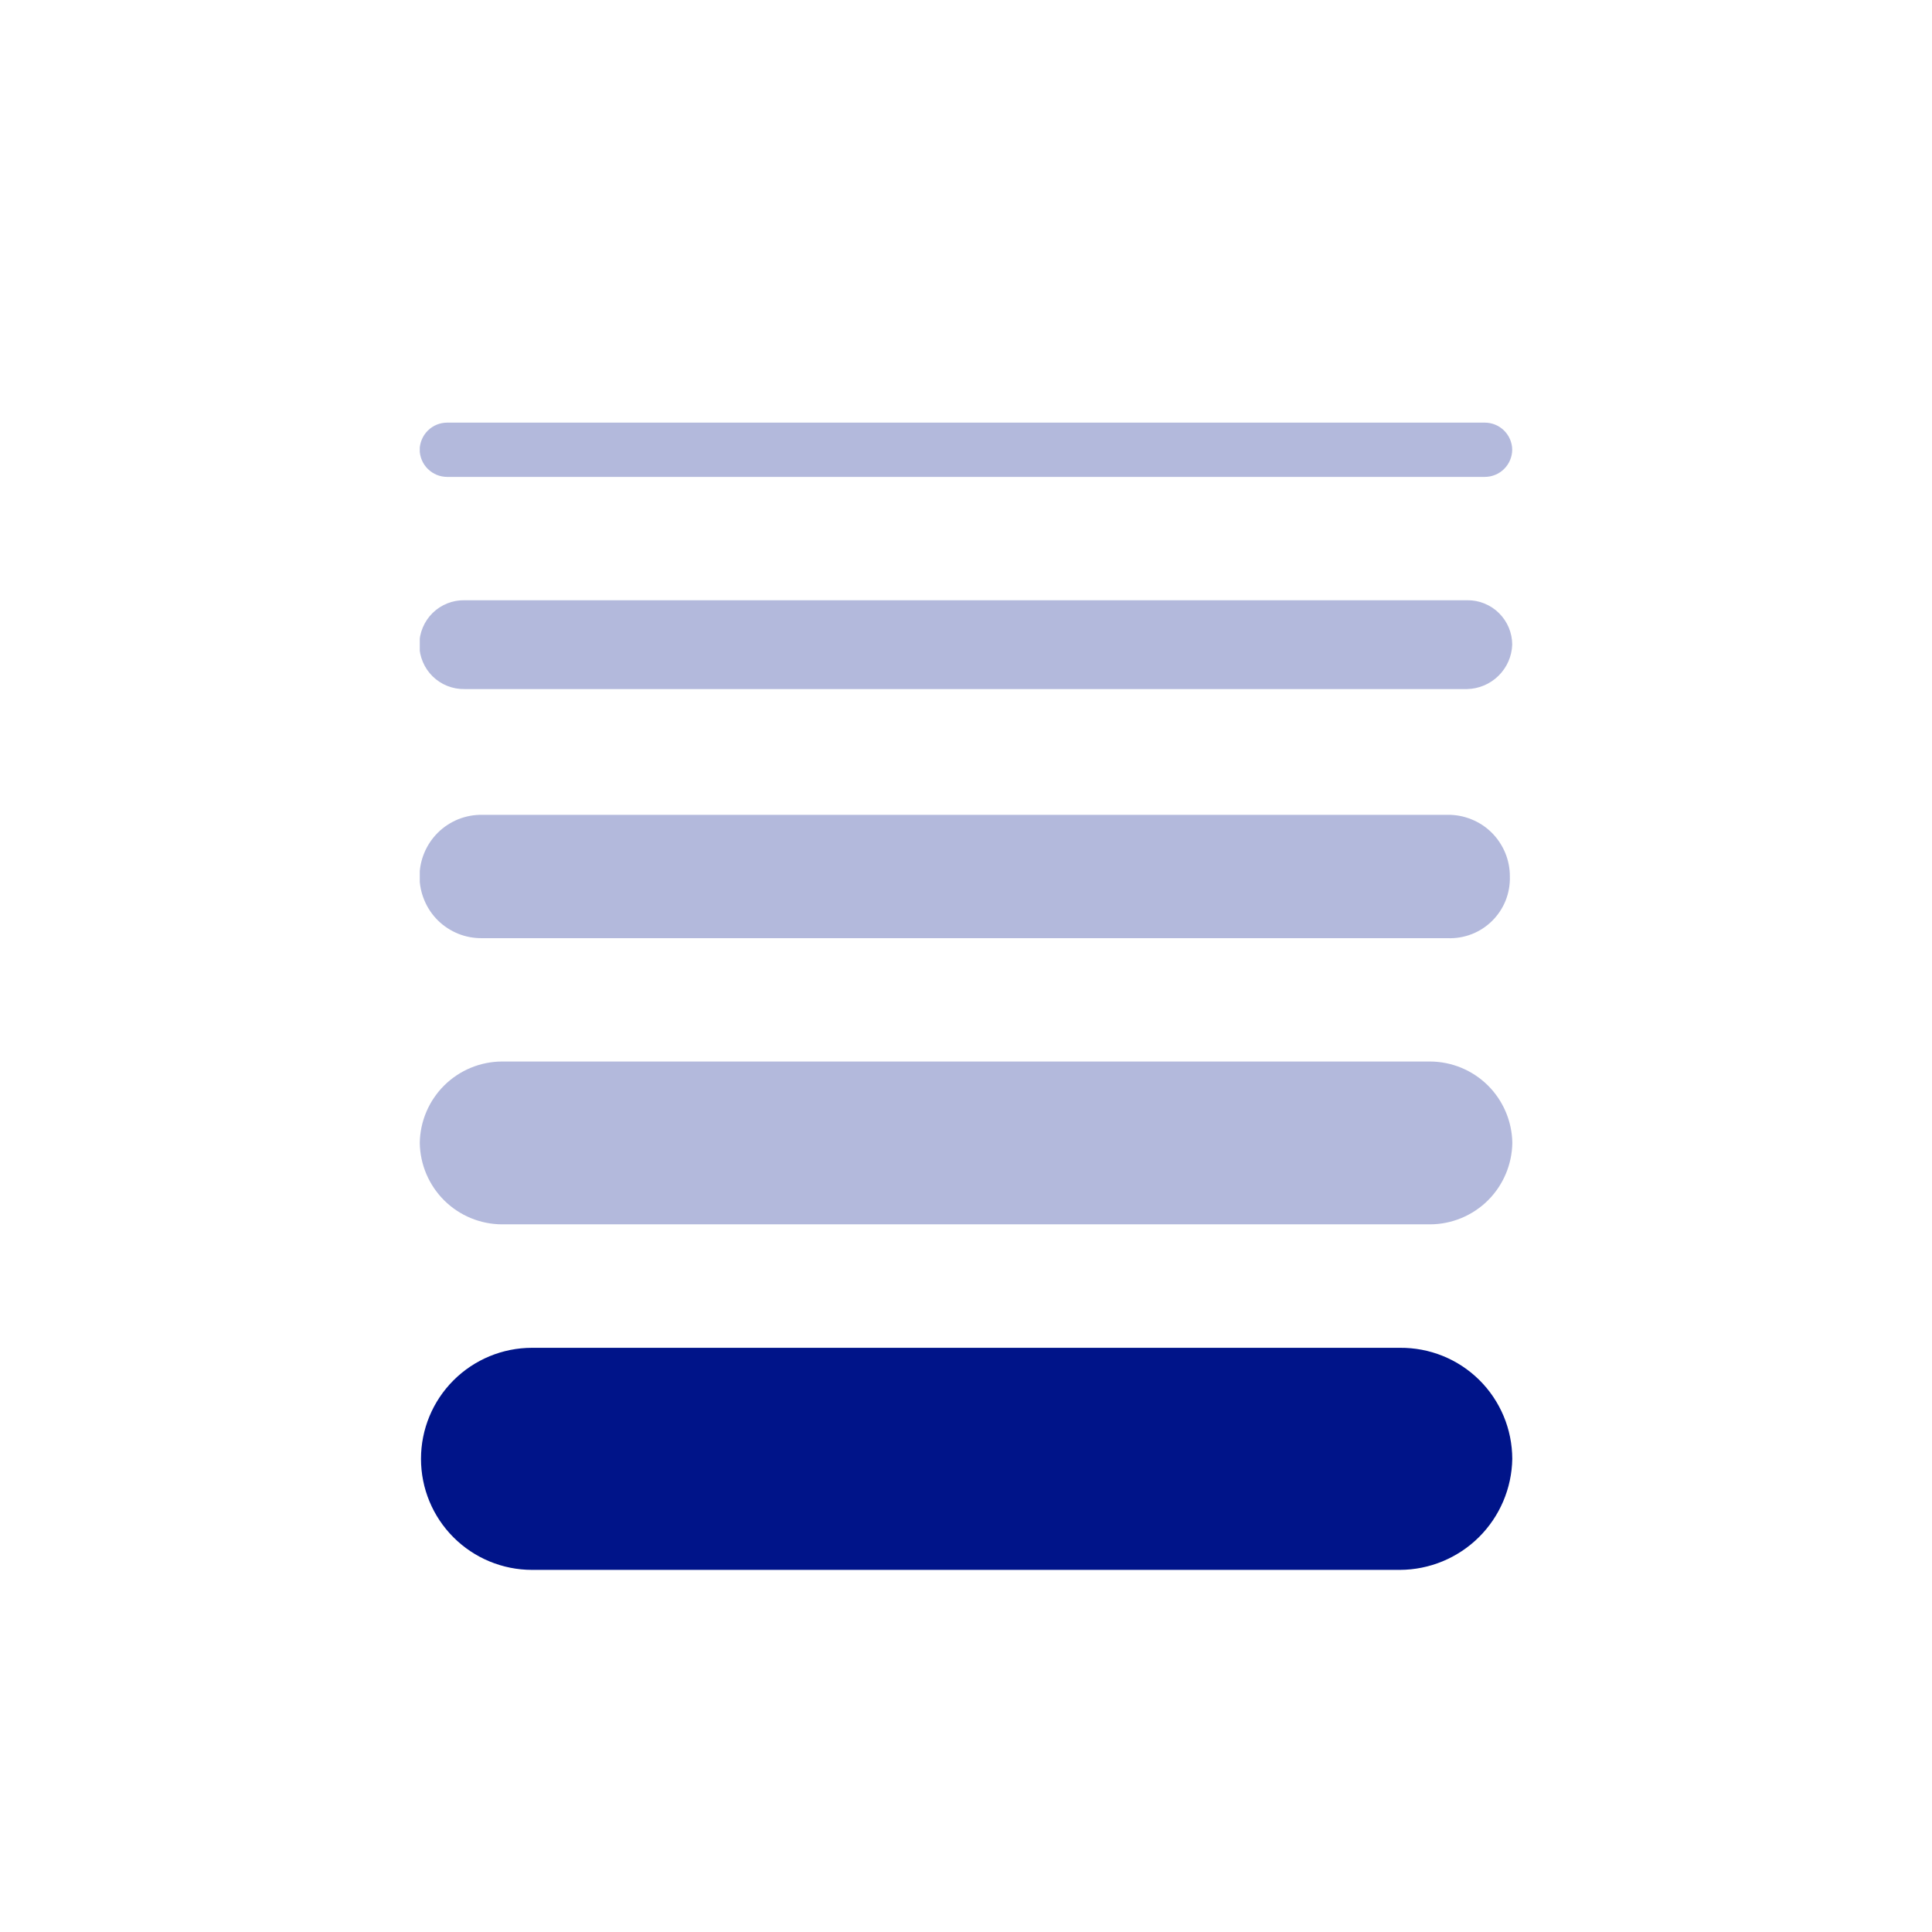<svg width="32" height="32" viewBox="0 0 32 32" fill="none" xmlns="http://www.w3.org/2000/svg">
<g clip-path="url(#clip0_546_11047)">
<path d="M23.189 26.002H8.811C8.324 26.002 7.856 25.808 7.511 25.463C7.166 25.118 6.973 24.651 6.973 24.163C6.973 23.675 7.166 23.208 7.511 22.863C7.856 22.518 8.324 22.324 8.811 22.324H23.189C23.432 22.322 23.673 22.368 23.898 22.459C24.123 22.55 24.328 22.685 24.501 22.856C24.674 23.027 24.811 23.231 24.905 23.455C24.999 23.679 25.047 23.92 25.048 24.163C25.04 24.652 24.841 25.118 24.494 25.462C24.146 25.806 23.677 26 23.189 26.002Z" fill="#001489" />
<path d="M23.685 20.279H8.316C7.958 20.278 7.614 20.136 7.359 19.884C7.104 19.631 6.958 19.289 6.953 18.93C6.958 18.572 7.104 18.23 7.359 17.977C7.614 17.725 7.958 17.583 8.316 17.582H23.685C24.044 17.583 24.388 17.725 24.643 17.977C24.898 18.23 25.043 18.572 25.049 18.93C25.043 19.289 24.898 19.631 24.643 19.884C24.388 20.136 24.044 20.278 23.685 20.279Z" fill="#001489" fill-opacity="0.3" />
<path d="M23.976 15.539H7.987C7.852 15.541 7.717 15.517 7.591 15.466C7.466 15.416 7.351 15.341 7.254 15.246C7.158 15.151 7.081 15.038 7.029 14.912C6.976 14.787 6.949 14.653 6.949 14.518C6.949 14.382 6.976 14.248 7.029 14.123C7.081 13.998 7.158 13.885 7.254 13.79C7.351 13.694 7.466 13.62 7.591 13.569C7.717 13.519 7.852 13.494 7.987 13.496H23.975C24.11 13.494 24.245 13.519 24.37 13.57C24.496 13.62 24.61 13.695 24.706 13.79C24.802 13.885 24.878 13.999 24.93 14.123C24.982 14.248 25.009 14.382 25.008 14.518C25.012 14.654 24.988 14.789 24.938 14.916C24.887 15.043 24.811 15.157 24.714 15.253C24.617 15.349 24.502 15.424 24.375 15.473C24.247 15.522 24.112 15.545 23.976 15.539Z" fill="#001489" fill-opacity="0.3"/>
<path d="M24.303 11.413H7.695C7.597 11.415 7.5 11.397 7.409 11.361C7.318 11.325 7.236 11.271 7.166 11.203C7.096 11.134 7.041 11.053 7.003 10.962C6.965 10.872 6.945 10.775 6.945 10.678C6.945 10.58 6.965 10.483 7.003 10.393C7.041 10.303 7.096 10.221 7.166 10.152C7.236 10.084 7.318 10.03 7.409 9.994C7.5 9.958 7.597 9.94 7.695 9.942H24.303C24.4 9.941 24.497 9.959 24.587 9.996C24.677 10.033 24.759 10.086 24.828 10.155C24.897 10.223 24.952 10.305 24.99 10.394C25.027 10.484 25.047 10.58 25.047 10.678C25.04 10.872 24.959 11.056 24.82 11.193C24.682 11.329 24.497 11.408 24.303 11.413ZM24.592 7.899H7.407C7.287 7.899 7.172 7.852 7.087 7.768C7.001 7.684 6.953 7.569 6.951 7.449C6.953 7.33 7.002 7.215 7.087 7.131C7.172 7.047 7.287 7 7.407 7H24.592C24.712 7 24.827 7.047 24.912 7.131C24.997 7.215 25.046 7.33 25.047 7.449C25.046 7.569 24.997 7.684 24.912 7.768C24.827 7.852 24.712 7.899 24.592 7.899Z" fill="#001489" fill-opacity="0.3"/>
</g>
<defs>
<clipPath id="clip0_546_11047">
<rect width="18.095" height="19" fill="white" transform="translate(6.953 7)"/>
</clipPath>
</defs>
</svg>
